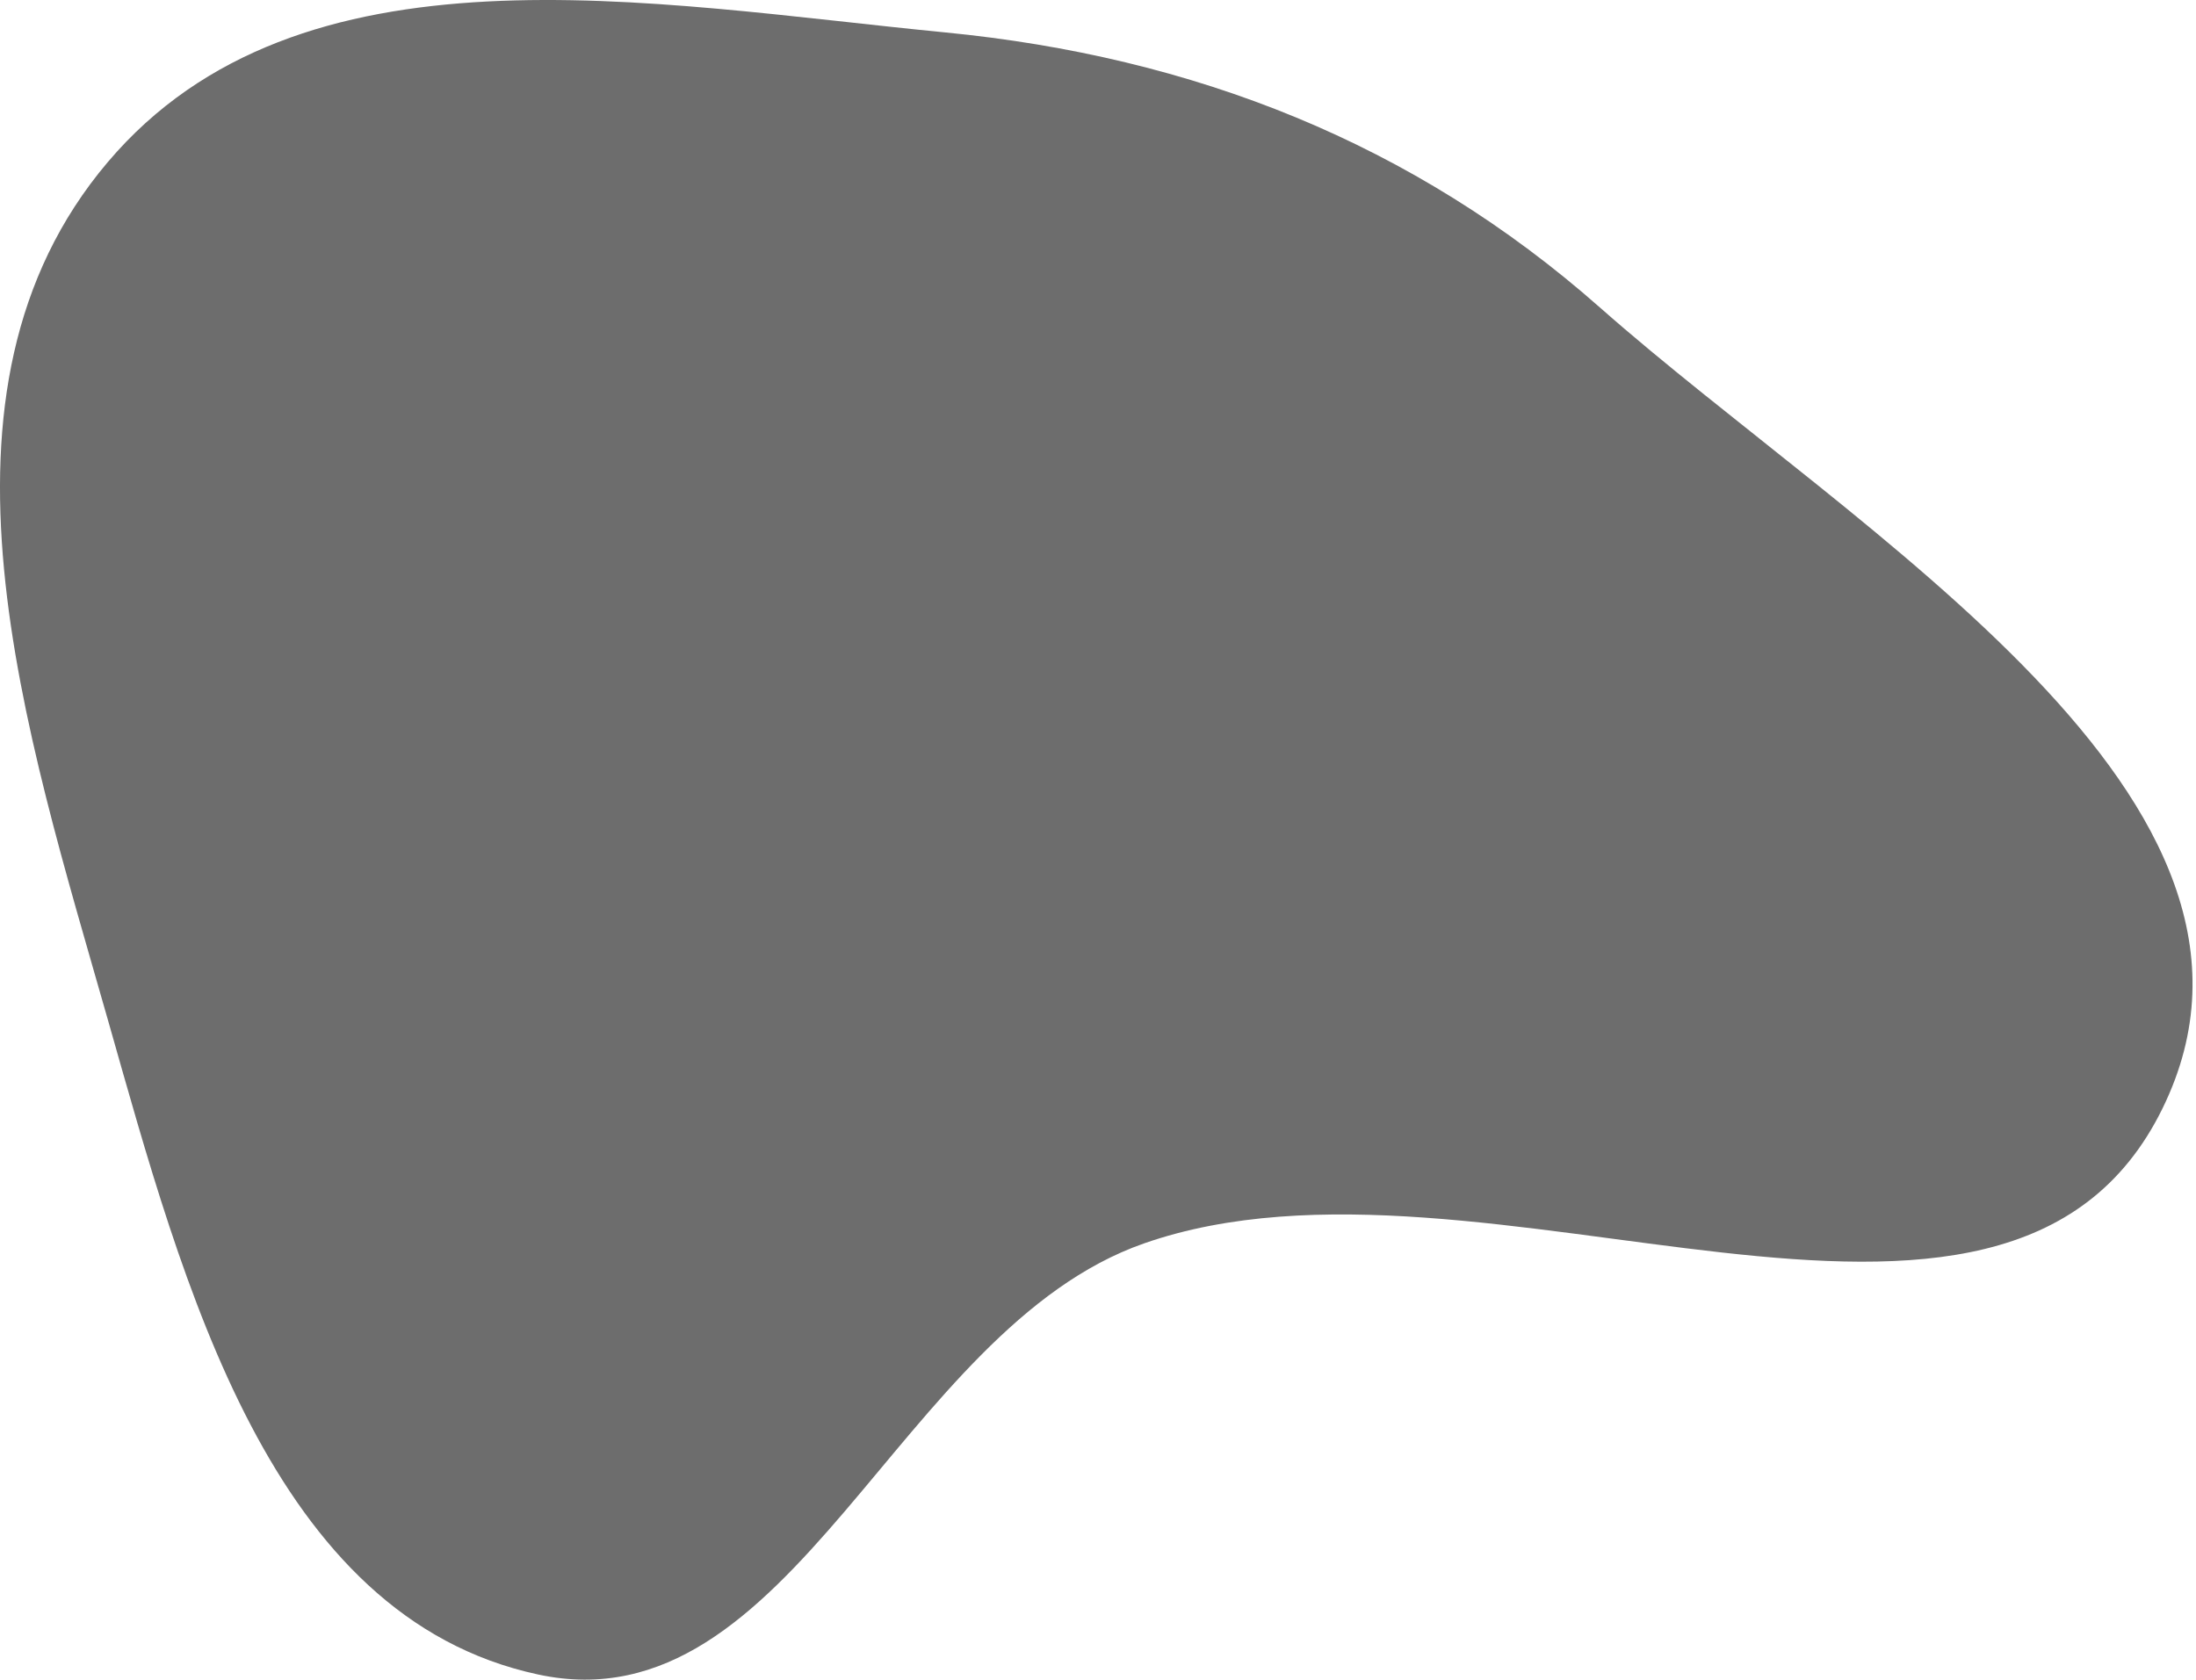 <svg width="558" height="427" viewBox="0 0 558 427" fill="none" xmlns="http://www.w3.org/2000/svg">
<path fill-rule="evenodd" clip-rule="evenodd" d="M240.128 8.236C303.145 14.376 359.113 36.267 406.569 78.181C471.917 135.897 587.751 203.158 549.574 281.542C509.475 363.871 377.199 285.834 290.737 316.003C228.154 337.839 201.551 439.509 136.747 425.587C68.566 410.94 46.572 326.52 27.483 259.448C6.535 185.844 -22.086 99.644 27.357 41.234C76.143 -16.401 164.974 0.914 240.128 8.236Z" fill="#6D6D6D"/>
</svg>

